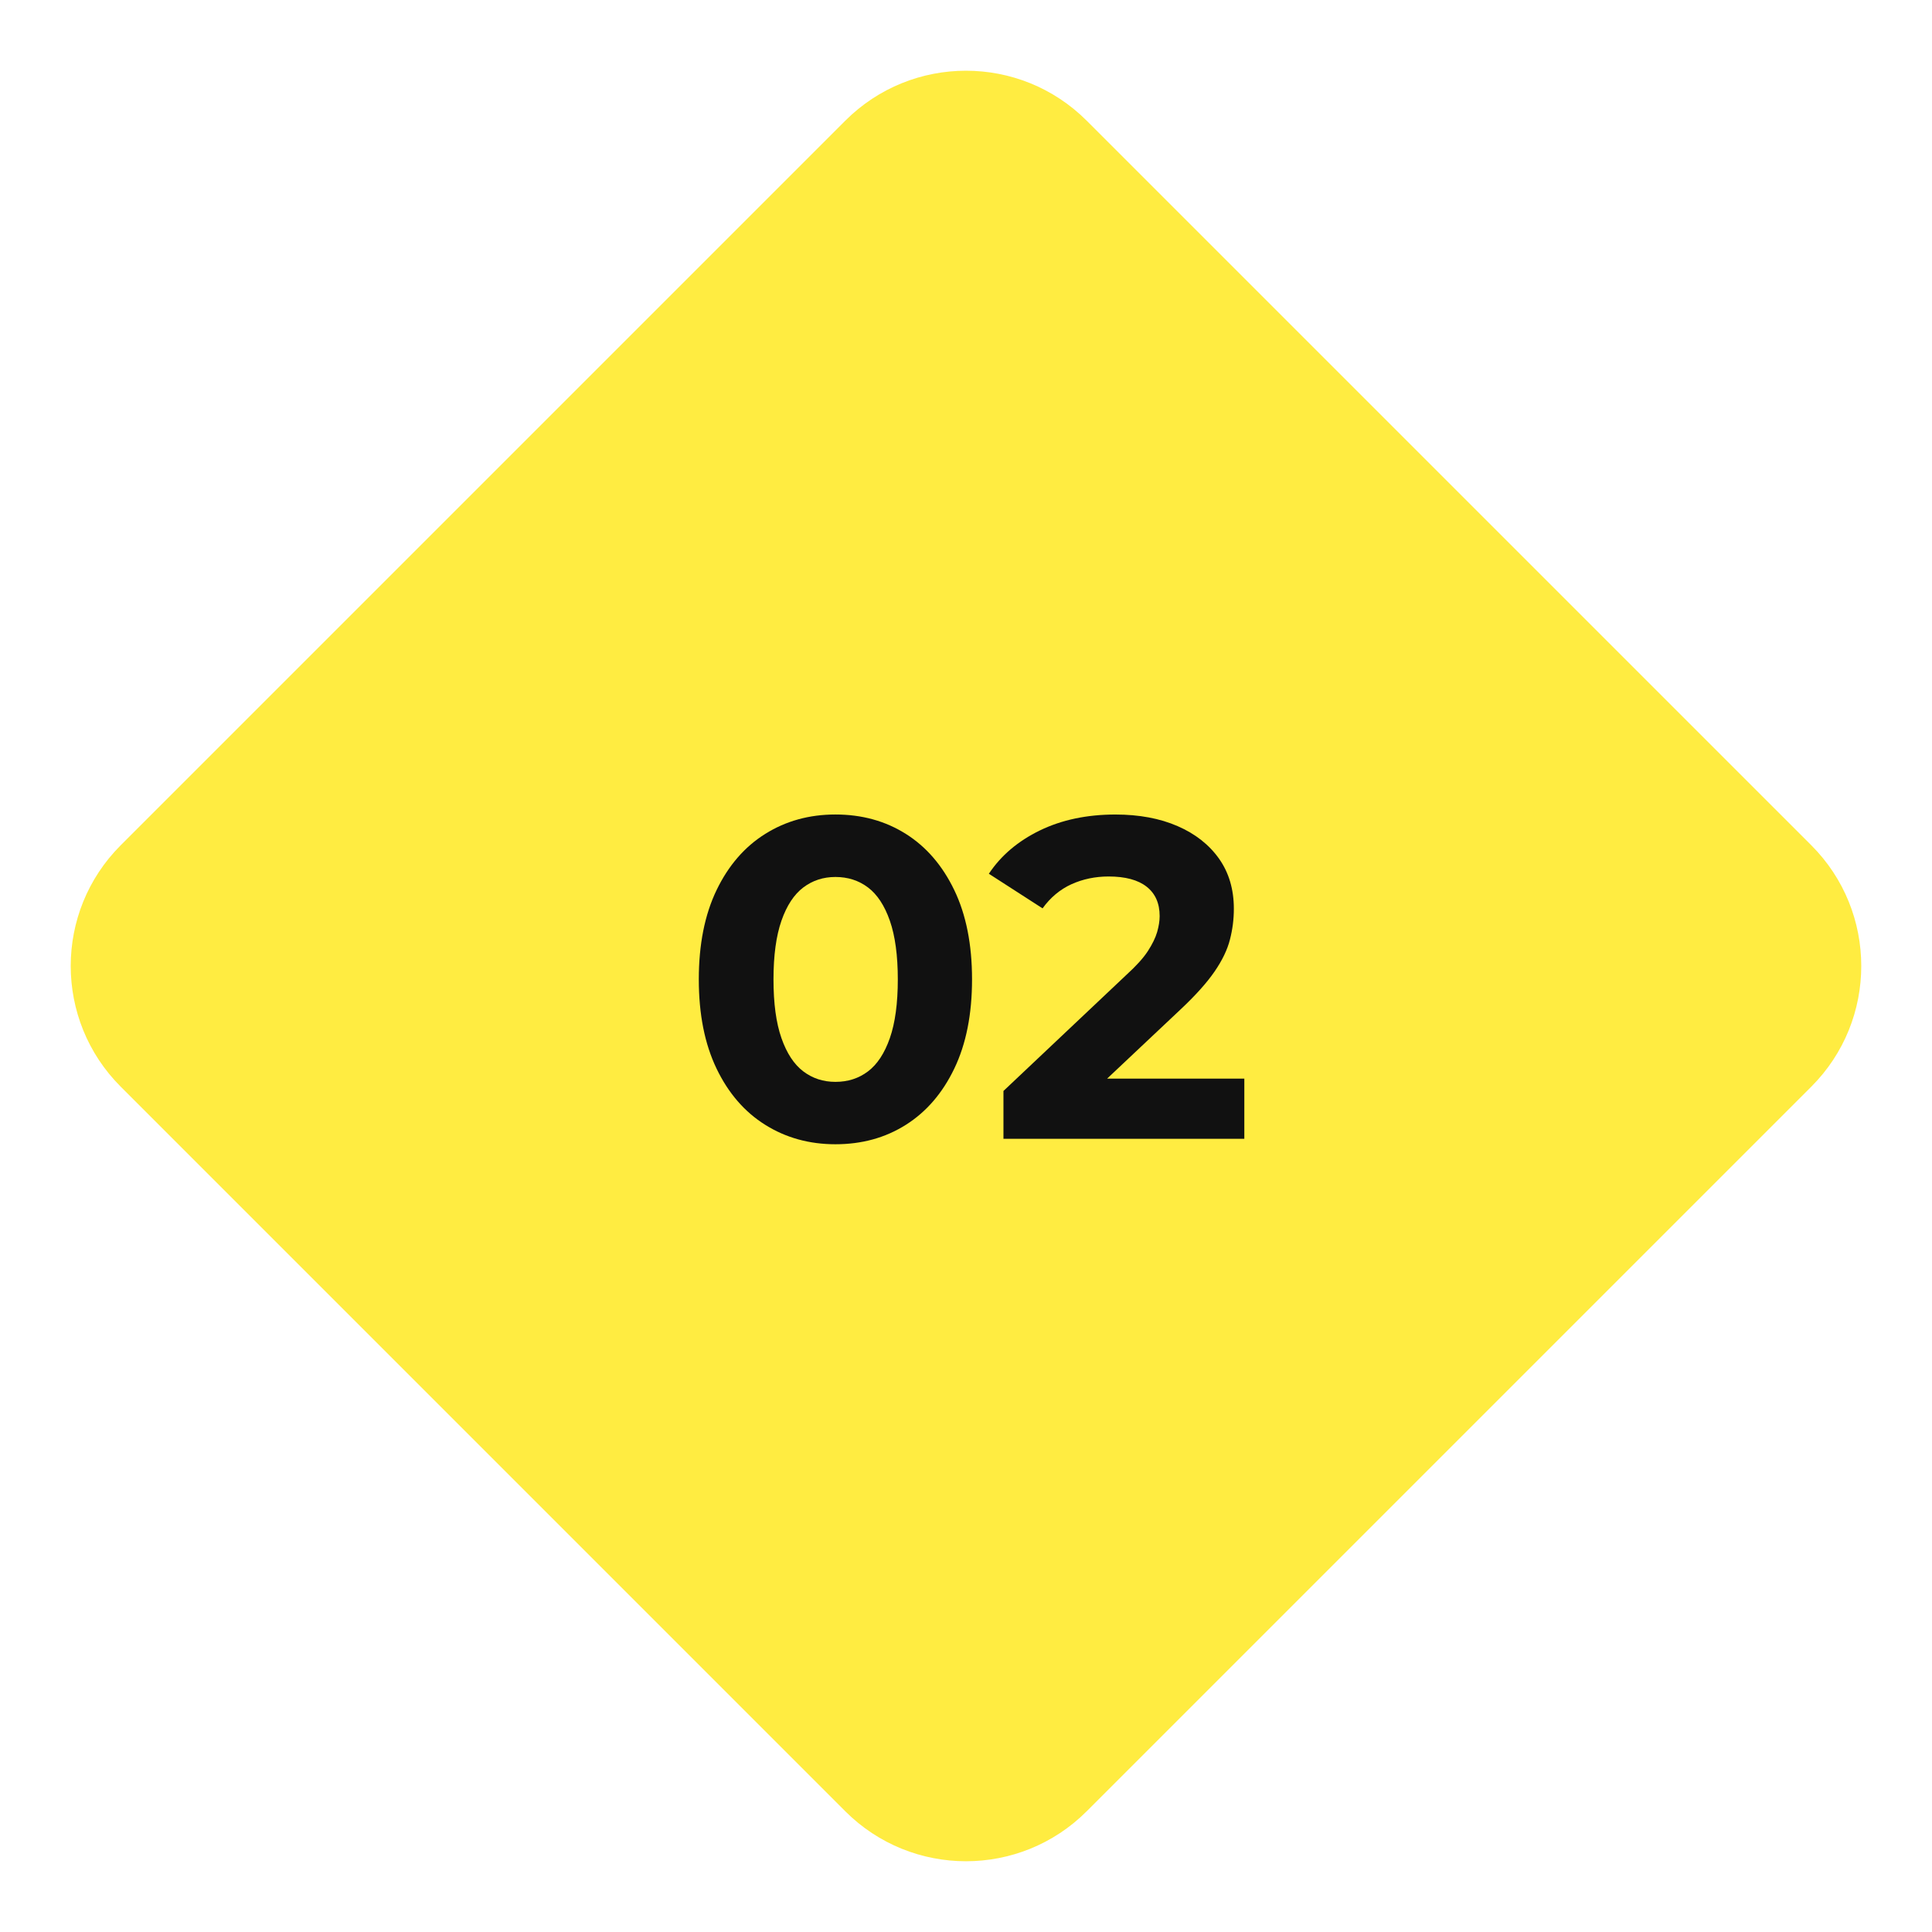 <?xml version="1.0" encoding="utf-8"?>
<!-- Generator: Adobe Illustrator 15.1.0, SVG Export Plug-In . SVG Version: 6.00 Build 0)  -->
<!DOCTYPE svg PUBLIC "-//W3C//DTD SVG 1.1//EN" "http://www.w3.org/Graphics/SVG/1.1/DTD/svg11.dtd">
<svg version="1.1" id="レイヤー_1" xmlns="http://www.w3.org/2000/svg" xmlns:xlink="http://www.w3.org/1999/xlink" x="0px"
	 y="0px" width="67.882px" height="67.882px" viewBox="0 0 67.882 67.882" enable-background="new 0 0 67.882 67.882"
	 xml:space="preserve">
<g id="グループ_227" transform="translate(-287.071 -4685.988)">
	<path id="長方形_168" fill="#FFEC41" d="M325.254,4690.23l25.457,25.456c2.342,2.343,2.342,6.143,0,8.484l-25.457,25.457
		c-2.343,2.343-6.142,2.343-8.485,0l-25.456-25.457c-2.343-2.342-2.343-6.142,0-8.484l25.456-25.456
		C319.113,4687.887,322.911,4687.887,325.254,4690.23z"/>
	<g enable-background="new    ">
		<path fill="#111111" d="M316.424,4726.192c-0.917,0-1.739-0.227-2.464-0.681c-0.726-0.453-1.296-1.111-1.712-1.976
			s-0.624-1.909-0.624-3.136s0.208-2.272,0.624-3.137c0.416-0.863,0.986-1.522,1.712-1.976c0.725-0.453,1.546-0.68,2.464-0.68
			c0.928,0,1.752,0.227,2.472,0.68s1.288,1.112,1.704,1.976c0.416,0.864,0.624,1.91,0.624,3.137s-0.208,2.271-0.624,3.136
			s-0.984,1.522-1.704,1.976C318.176,4725.966,317.352,4726.192,316.424,4726.192z M316.424,4724c0.438,0,0.819-0.122,1.144-0.368
			c0.325-0.245,0.582-0.635,0.768-1.168s0.28-1.221,0.28-2.063s-0.094-1.531-0.28-2.064s-0.443-0.923-0.768-1.168
			s-0.707-0.368-1.144-0.368c-0.427,0-0.803,0.123-1.128,0.368s-0.582,0.635-0.768,1.168s-0.28,1.222-0.28,2.064
			s0.093,1.53,0.28,2.063s0.443,0.923,0.768,1.168C315.621,4723.878,315.997,4724,316.424,4724z"/>
		<path fill="#111111" d="M322.328,4726v-1.68l4.32-4.08c0.341-0.31,0.592-0.587,0.752-0.832c0.159-0.245,0.269-0.47,0.328-0.672
			c0.058-0.203,0.088-0.39,0.088-0.561c0-0.448-0.152-0.792-0.457-1.032c-0.304-0.239-0.749-0.359-1.336-0.359
			c-0.469,0-0.904,0.091-1.304,0.271c-0.399,0.182-0.739,0.464-1.017,0.849l-1.887-1.216c0.426-0.641,1.023-1.147,1.791-1.521
			c0.769-0.373,1.654-0.56,2.656-0.56c0.832,0,1.561,0.136,2.184,0.407c0.625,0.272,1.109,0.654,1.457,1.145
			c0.346,0.49,0.52,1.077,0.52,1.76c0,0.363-0.045,0.723-0.137,1.08c-0.09,0.357-0.271,0.733-0.543,1.128
			c-0.272,0.395-0.67,0.838-1.192,1.328l-3.584,3.376l-0.496-0.944h6.32V4726H322.328z"/>
	</g>
</g>
</svg>
